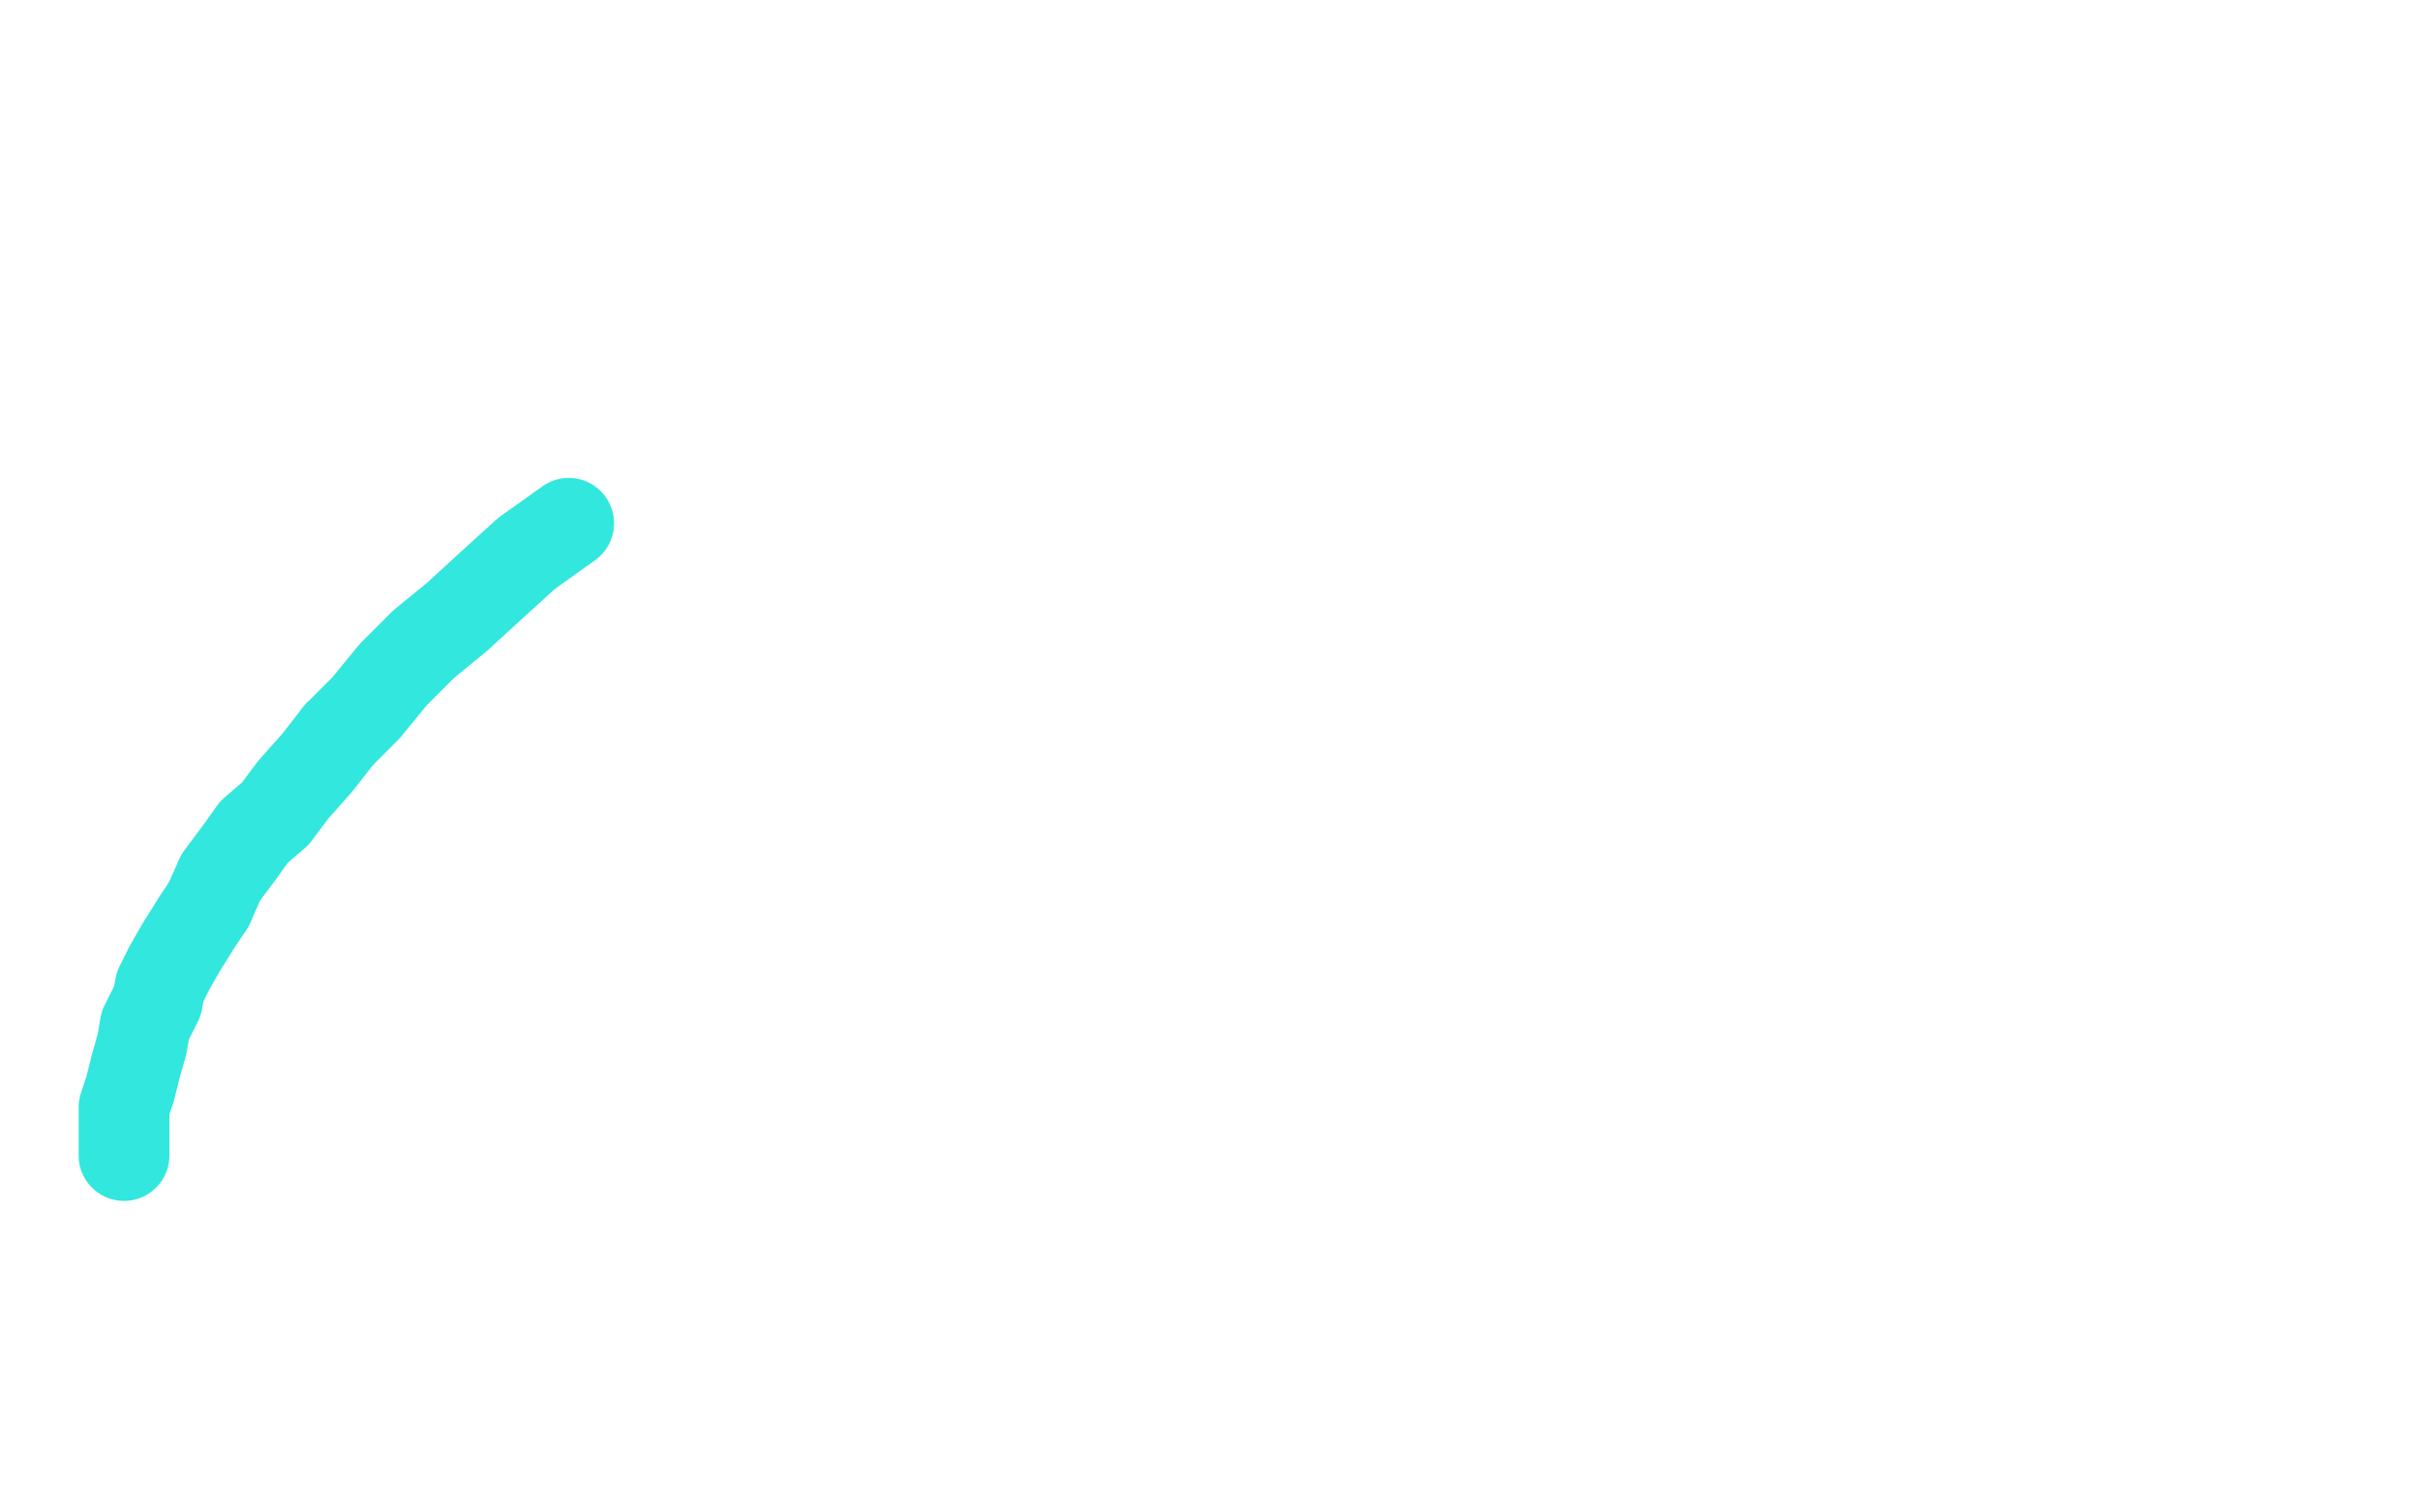 <?xml version="1.0" standalone="no"?>
<!DOCTYPE svg PUBLIC "-//W3C//DTD SVG 1.1//EN"
"http://www.w3.org/Graphics/SVG/1.1/DTD/svg11.dtd">

<svg width="800" height="500" version="1.1" xmlns="http://www.w3.org/2000/svg" xmlns:xlink="http://www.w3.org/1999/xlink" style="stroke-antialiasing: false"><desc>This SVG has been created on https://colorillo.com/</desc><rect x='0' y='0' width='800' height='500' style='fill: rgb(255,255,255); stroke-width:0' /><polyline points="41,382 41,376 41,376 41,374 41,374 41,371 41,371 41,366 41,366 43,360 43,360 45,352 45,352 47,345 47,345 48,339 48,339 50,335 52,331 53,326 56,320 60,313 65,305 69,299" style="fill: none; stroke: #32e7dd; stroke-width: 30; stroke-linejoin: round; stroke-linecap: round; stroke-antialiasing: false; stroke-antialias: 0; opacity: 1.0"/>
<polyline points="69,299 73,290 79,282 84,275 91,269 97,261 105,252 112,243" style="fill: none; stroke: #32e7dd; stroke-width: 30; stroke-linejoin: round; stroke-linecap: round; stroke-antialiasing: false; stroke-antialias: 0; opacity: 1.0"/>
<polyline points="112,243 121,234 130,223 140,213 151,204 163,193 174,183 188,173" style="fill: none; stroke: #32e7dd; stroke-width: 30; stroke-linejoin: round; stroke-linecap: round; stroke-antialiasing: false; stroke-antialias: 0; opacity: 1.0"/>
</svg>
